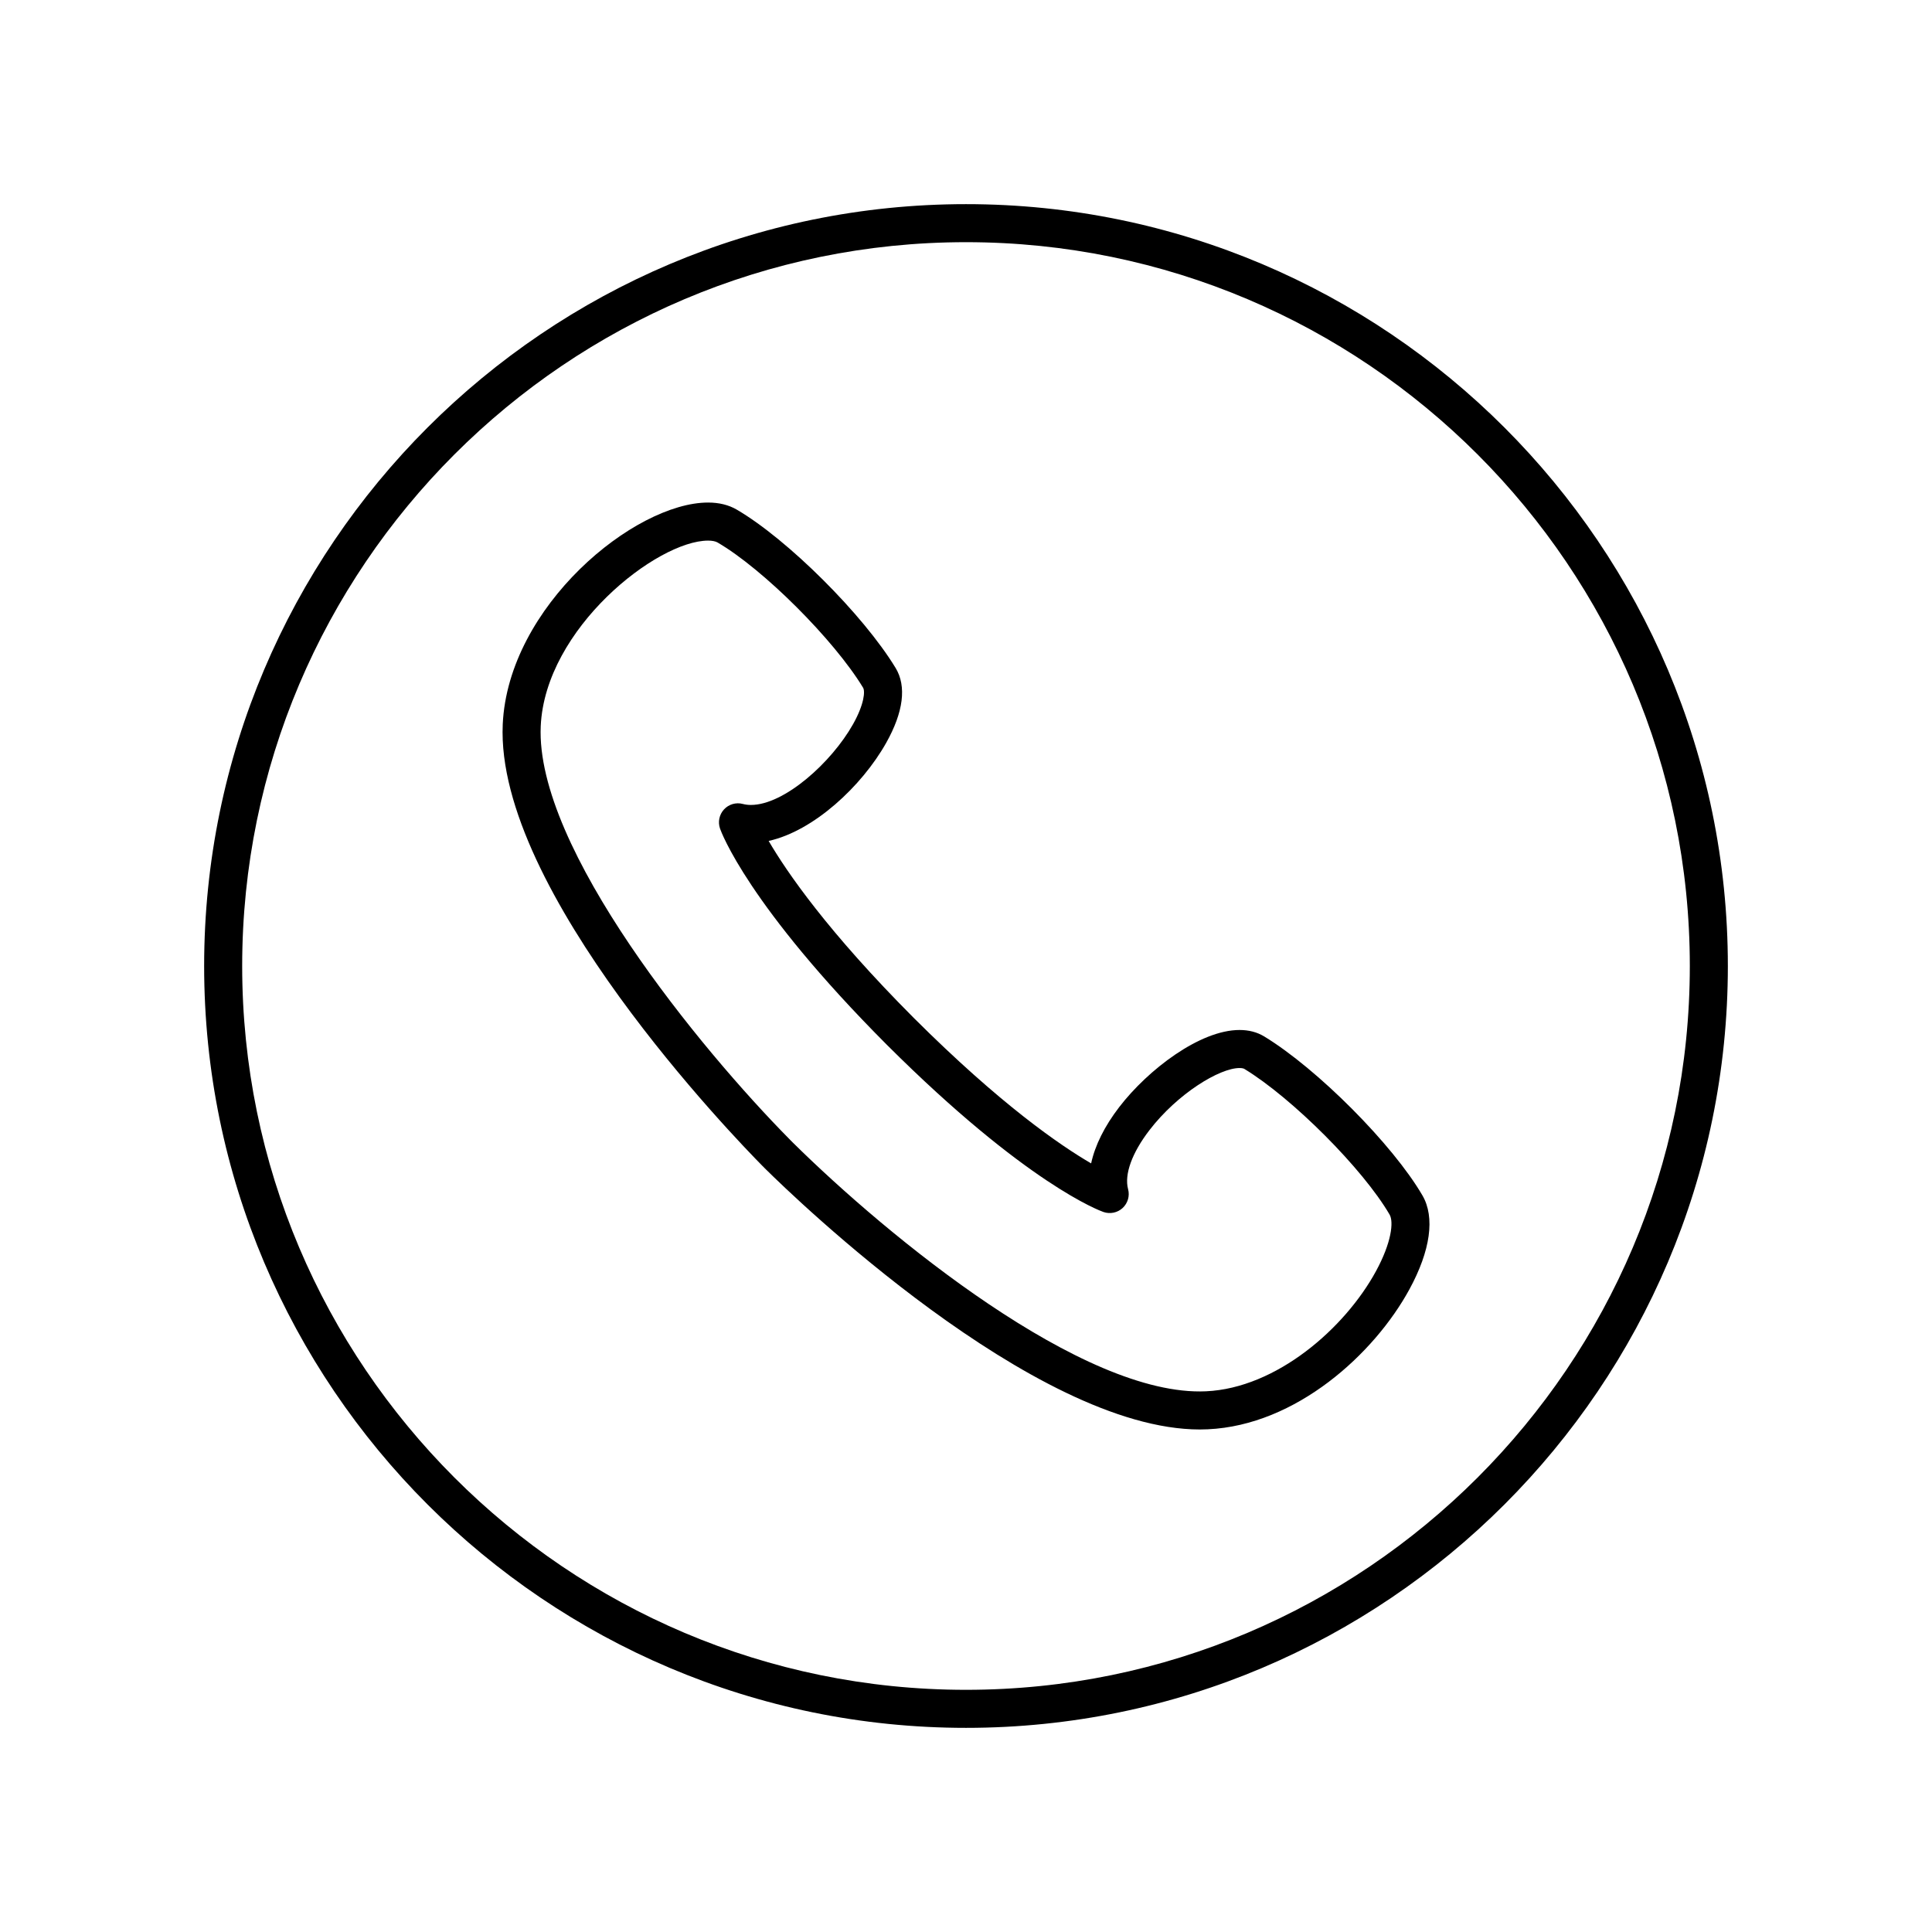 <?xml version="1.0" encoding="UTF-8"?>
<!-- Uploaded to: ICON Repo, www.svgrepo.com, Generator: ICON Repo Mixer Tools -->
<svg fill="#000000" width="800px" height="800px" version="1.1" viewBox="144 144 512 512" xmlns="http://www.w3.org/2000/svg">
 <g>
  <path d="m479.01 418.66c-1.859-1.133-4.051-1.703-6.516-1.703-10.508 0-24.262 10.52-31.875 20.418-3.91 5.082-6.43 10.172-7.457 14.934-8.227-4.785-24.035-15.637-46.953-38.5-22.863-22.918-33.719-38.738-38.508-46.953 11.91-2.629 24.676-14.488 31.152-26 4.574-8.137 5.438-15 2.492-19.84-8.574-14.121-28.656-34.129-42.129-41.977-2.117-1.234-4.66-1.859-7.562-1.859-19.488 0-52.992 27.469-54.422 58.766-2.019 44.027 61.566 109.68 68.82 117.03 0.074 0.074 0.152 0.145 0.227 0.215 0.09 0.102 0.176 0.191 0.262 0.281 0.004 0.004 0.484 0.48 0.492 0.484 7.129 7.047 70.926 68.871 114.95 68.871 0.711 0 1.395-0.02 2.09-0.051 23.418-1.066 44.117-19.977 53.438-37.094 5.594-10.27 6.816-19.109 3.449-24.879-7.84-13.469-27.836-33.555-41.945-42.145zm29.648 62.199c-8.266 15.184-26.395 31-45.051 31.848-32.512 1.512-84.289-41.012-109.45-65.867l-0.594-0.598c-0.02-0.02-0.086-0.086-0.16-0.156-0.055-0.066-0.117-0.125-0.18-0.191-23.453-23.719-67.41-77.129-65.922-109.48 1.184-25.895 30.848-49.148 44.355-49.148 1.062 0 1.949 0.176 2.488 0.488 12.098 7.043 30.848 25.754 38.586 38.5 0.555 0.918 0.324 4.348-2.664 9.664-5.688 10.121-18.207 21.402-27.066 21.402-0.754 0-1.477-0.09-2.137-0.262-1.797-0.488-3.723 0.074-4.988 1.441s-1.676 3.324-1.062 5.082c0.281 0.816 7.371 20.367 44.27 57.359 36.996 36.898 56.531 43.977 57.348 44.254 1.742 0.605 3.715 0.203 5.078-1.062 1.367-1.27 1.926-3.188 1.445-4.988-1.039-3.906 1.02-9.598 5.648-15.625 7.473-9.715 18.586-16.48 23.891-16.48 0.805 0 1.164 0.168 1.281 0.238 12.734 7.754 31.438 26.512 38.48 38.598 1.137 1.941 0.496 7.465-3.598 14.98z"/>
  <path d="m400 198.1c-111.33 0-201.9 90.57-201.9 201.9s90.57 201.9 201.9 201.9 201.9-90.574 201.9-201.9c-0.004-111.33-90.574-201.9-201.9-201.9zm0 393.72c-105.77 0-191.82-86.051-191.82-191.82s86.051-191.82 191.82-191.82 191.82 86.051 191.82 191.82-86.051 191.82-191.82 191.82z"/>
 </g>
</svg>